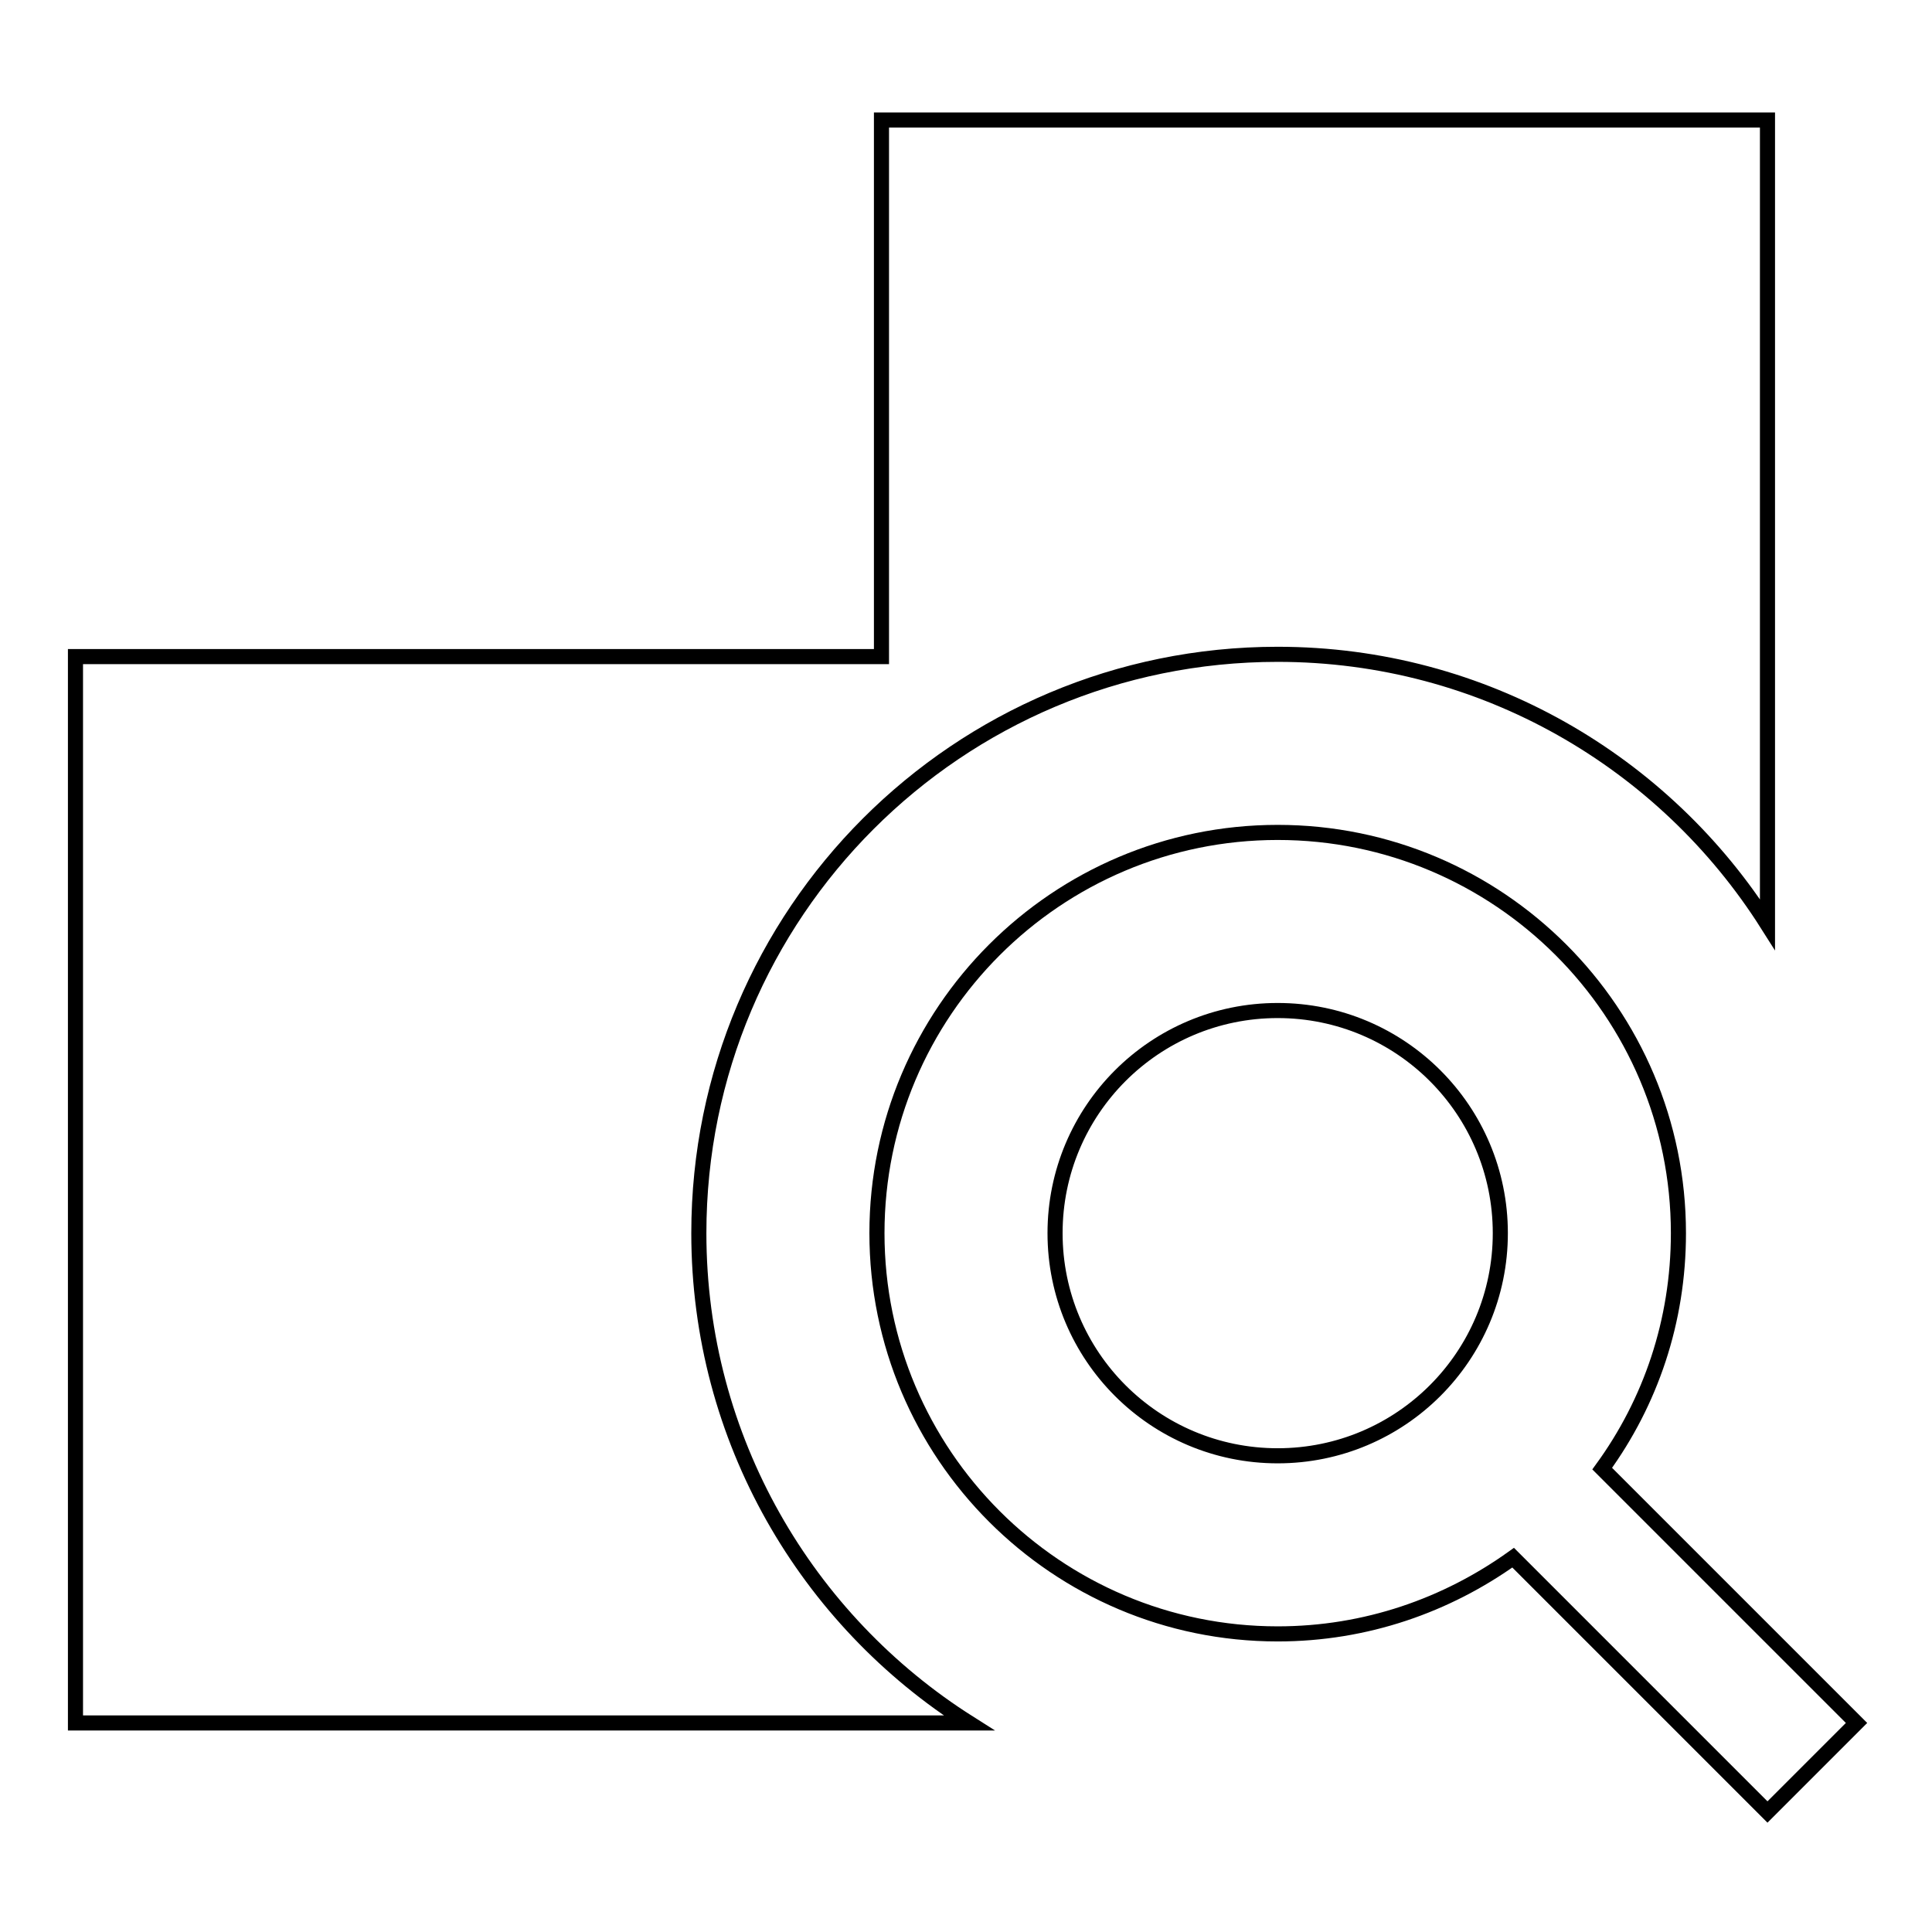 <?xml version="1.0" encoding="utf-8"?>
<!-- Svg Vector Icons : http://www.onlinewebfonts.com/icon -->
<!DOCTYPE svg PUBLIC "-//W3C//DTD SVG 1.1//EN" "http://www.w3.org/Graphics/SVG/1.1/DTD/svg11.dtd">
<svg version="1.1" xmlns="http://www.w3.org/2000/svg" xmlns:xlink="http://www.w3.org/1999/xlink" x="0px" y="0px" viewBox="0 0 256 256" enable-background="new 0 0 256 256" xml:space="preserve">
<g><g><path stroke-width="2" fill-opacity="0" stroke="#000000"  d="M92.6,163.4c0-42.4,34.3-76.7,76.7-76.7c27.3,0,51.3,14.3,64.9,35.8V15.9H116.8V87H10v141.3h118.4C106.9,214.7,92.6,190.7,92.6,163.4z"/><path stroke-width="2" fill-opacity="0" stroke="#000000"  d="M212.3,194.6c6.4-8.8,10.1-19.5,10.1-31.2c0-29.3-23.8-53.1-53.1-53.1s-53.1,23.8-53.1,53.1s23.8,53.1,53.1,53.1c11.7,0,22.4-3.8,31.2-10.1l33.7,33.7l11.8-11.8L212.3,194.6z M169.3,192.9c-16.3,0-29.5-13.2-29.5-29.5s13.2-29.5,29.5-29.5c16.3,0,29.5,13.2,29.5,29.5S185.6,192.9,169.3,192.9z"/></g></g>
</svg>